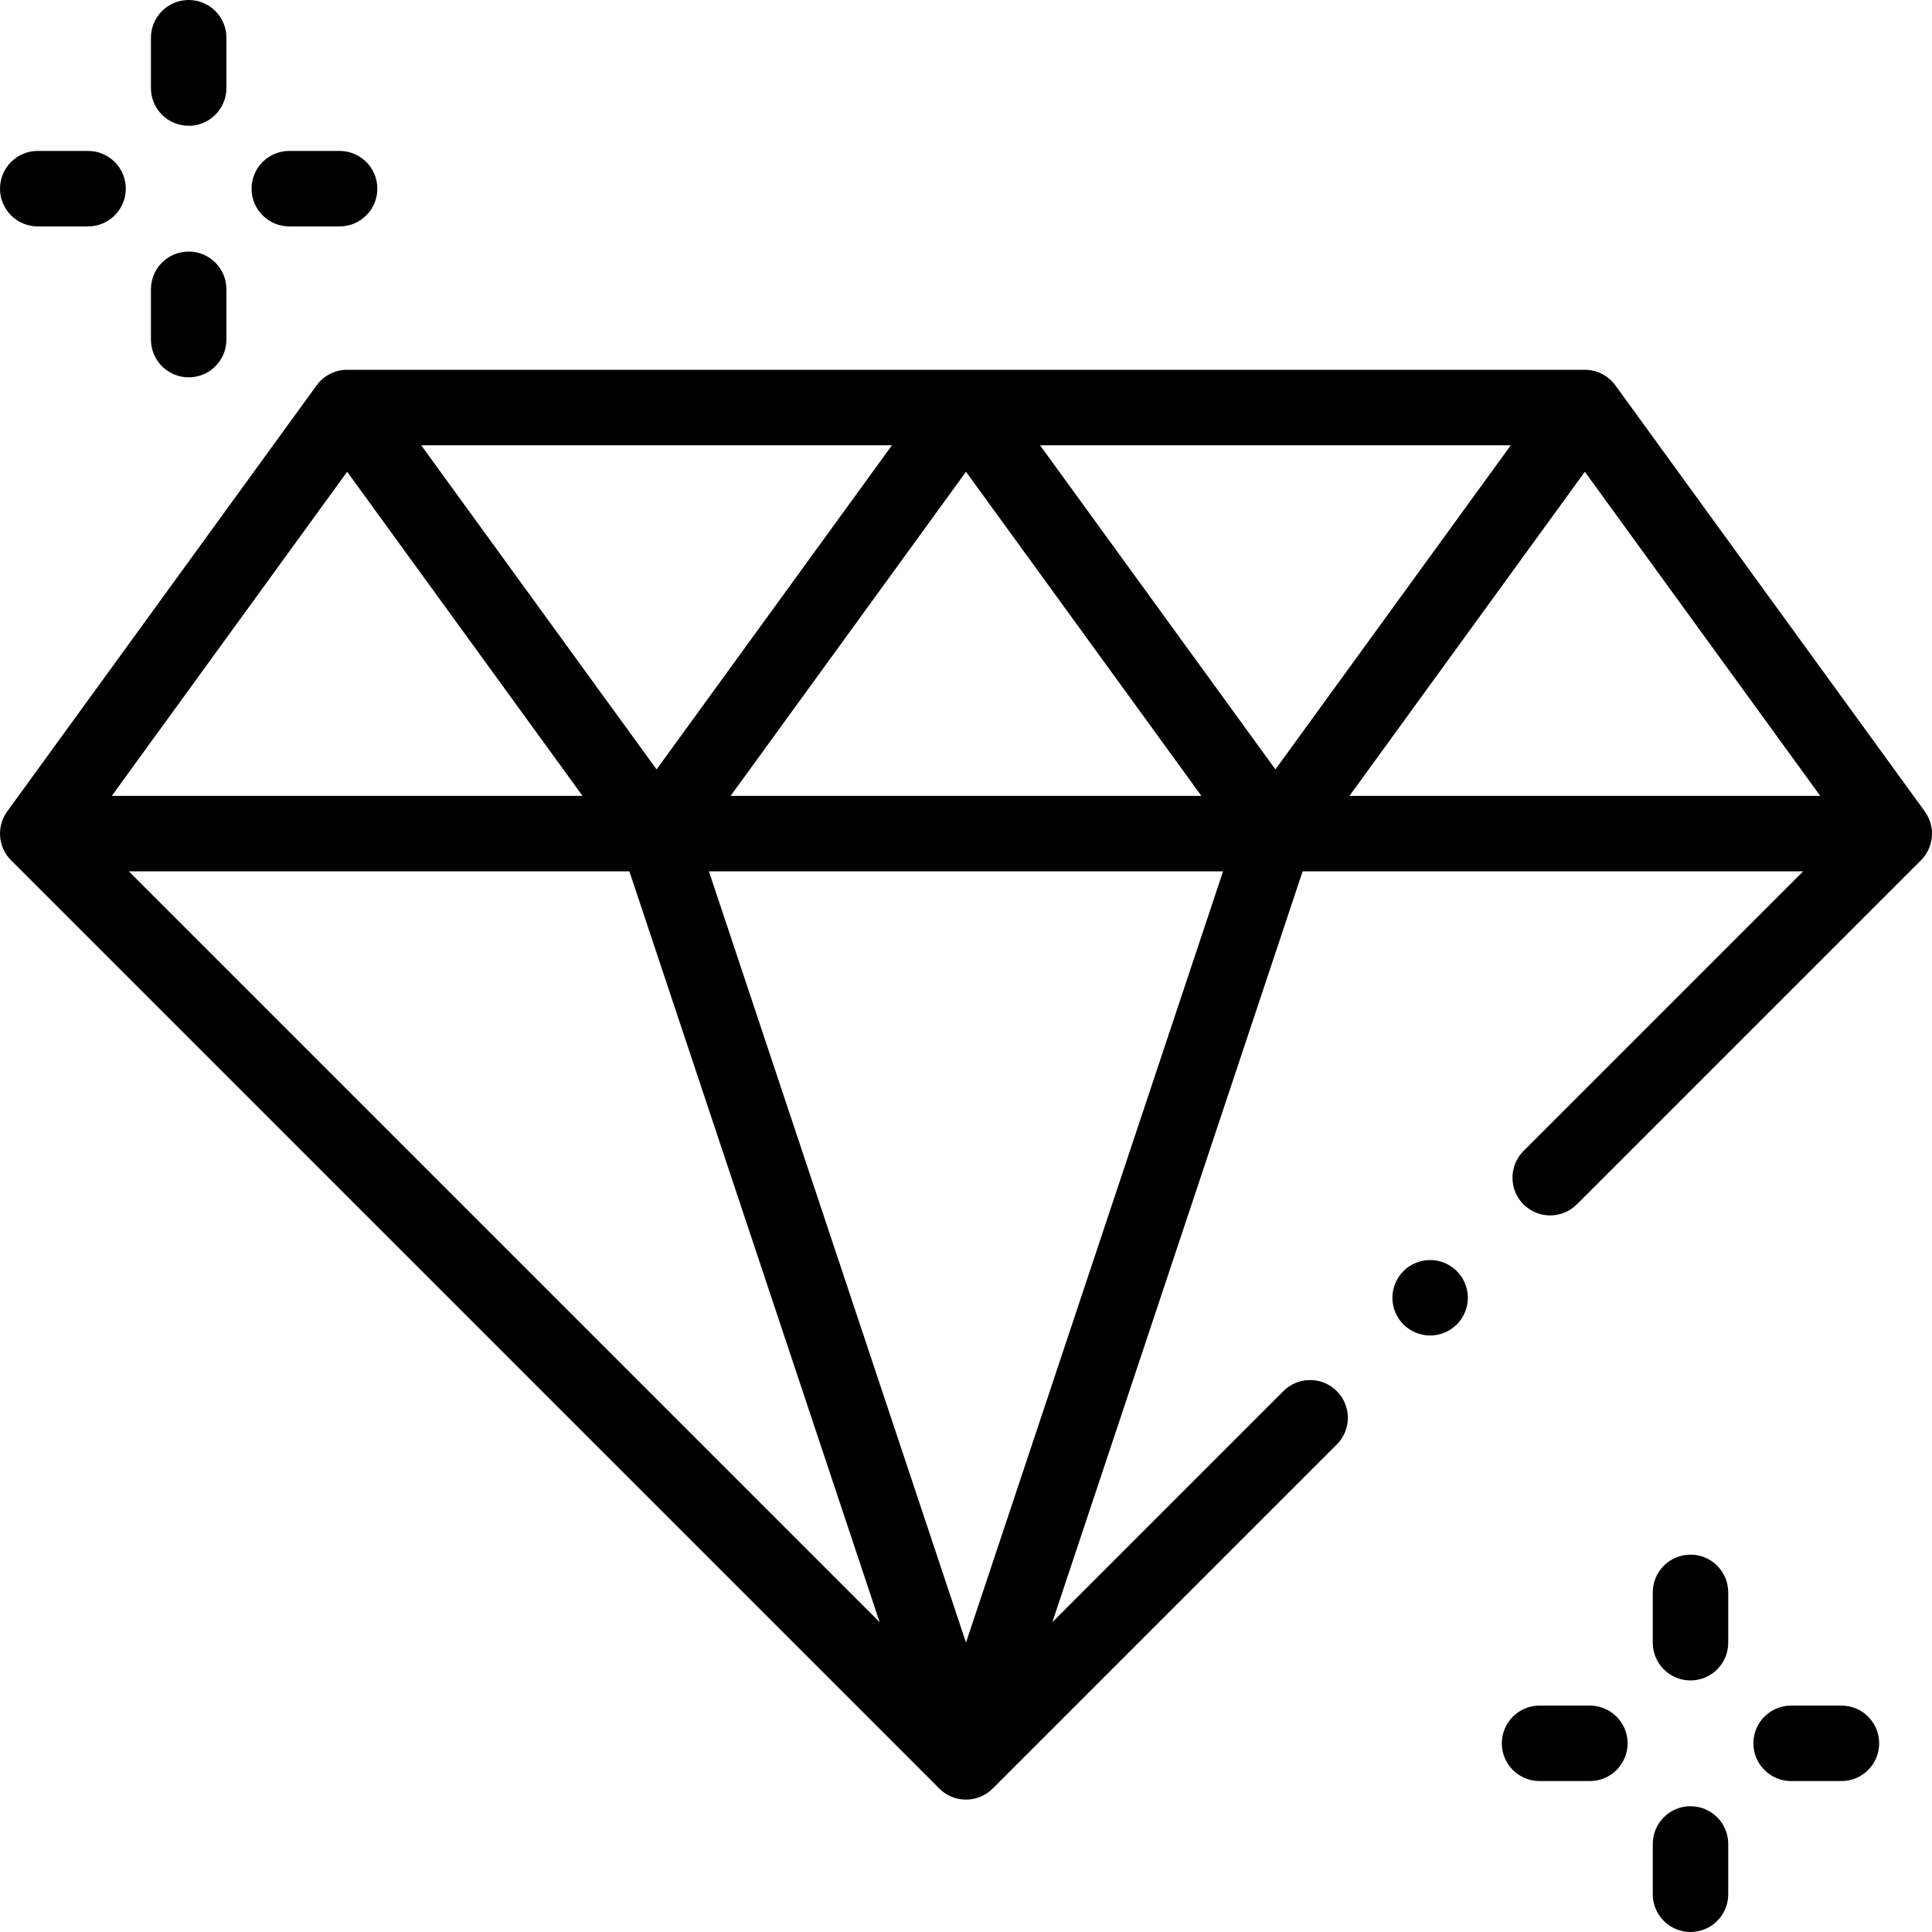 <?xml version="1.0" encoding="UTF-8"?> <svg xmlns="http://www.w3.org/2000/svg" id="Capa_1" height="512" viewBox="0 0 512 512" width="512"> <g id="XMLID_1326_"> <g id="XMLID_133_"> <path id="XMLID_158_" d="m510.092 215.043-82-112.919c-1.882-2.591-4.89-4.124-8.092-4.124h-328c-3.202 0-6.21 1.533-8.091 4.124l-82 112.919c-2.89 3.979-2.457 9.47 1.02 12.947l246 246c1.876 1.875 4.419 2.929 7.071 2.929s5.195-1.054 7.071-2.929l91.193-91.194c3.905-3.905 3.905-10.237 0-14.142-3.906-3.905-10.236-3.904-14.143 0l-61.241 61.241 66.326-198.976h132.651l-74.109 74.109c-3.905 3.905-3.905 10.237 0 14.142 3.906 3.905 10.236 3.904 14.143 0l91.18-91.18c3.478-3.478 3.911-8.967 1.021-12.947zm-27.712-4.124h-124.759l62.38-85.9zm-390.38-85.9 62.38 85.9h-124.759zm183.621-7.019h124.759l-62.38 85.9zm42.759 92.919h-124.76l62.38-85.9zm-144.38-7.018-62.379-85.901h124.759zm-7.207 27.018 66.325 198.975-198.976-198.975zm21.081 0h136.252l-68.126 204.377z"></path> <path id="XMLID_165_" d="m50 33.334c5.523 0 10-4.477 10-10v-13.334c0-5.523-4.477-10-10-10s-10 4.477-10 10v13.333c0 5.524 4.477 10.001 10 10.001z"></path> <path id="XMLID_166_" d="m50 100c5.523 0 10-4.477 10-10v-13.333c0-5.523-4.477-10-10-10s-10 4.477-10 10v13.333c0 5.523 4.477 10 10 10z"></path> <path id="XMLID_858_" d="m76.667 60h13.333c5.523 0 10-4.477 10-10s-4.477-10-10-10h-13.333c-5.523 0-10 4.477-10 10s4.477 10 10 10z"></path> <path id="XMLID_866_" d="m10 60h13.333c5.523 0 10-4.477 10-10s-4.477-10-10-10h-13.333c-5.523 0-10 4.477-10 10s4.477 10 10 10z"></path> <path id="XMLID_867_" d="m448 412c-5.522 0-10 4.477-10 10v13.333c0 5.523 4.478 10 10 10 5.523 0 10-4.477 10-10v-13.333c0-5.523-4.477-10-10-10z"></path> <path id="XMLID_868_" d="m448 478.667c-5.522 0-10 4.477-10 10v13.333c0 5.523 4.478 10 10 10 5.523 0 10-4.477 10-10v-13.333c0-5.523-4.477-10-10-10z"></path> <path id="XMLID_946_" d="m488 452h-13.333c-5.523 0-10 4.477-10 10s4.477 10 10 10h13.333c5.523 0 10-4.477 10-10s-4.477-10-10-10z"></path> <path id="XMLID_947_" d="m421.333 452h-13.333c-5.522 0-10 4.477-10 10s4.478 10 10 10h13.333c5.522 0 10-4.477 10-10s-4.477-10-10-10z"></path> <path id="XMLID_948_" d="m379 333.92c-2.63 0-5.21 1.07-7.07 2.93s-2.93 4.44-2.93 7.07 1.069 5.21 2.93 7.07c1.86 1.86 4.44 2.93 7.07 2.93s5.21-1.07 7.069-2.93c1.86-1.86 2.931-4.44 2.931-7.07s-1.07-5.21-2.931-7.07c-1.859-1.86-4.439-2.93-7.069-2.93z"></path> </g> </g> </svg> 